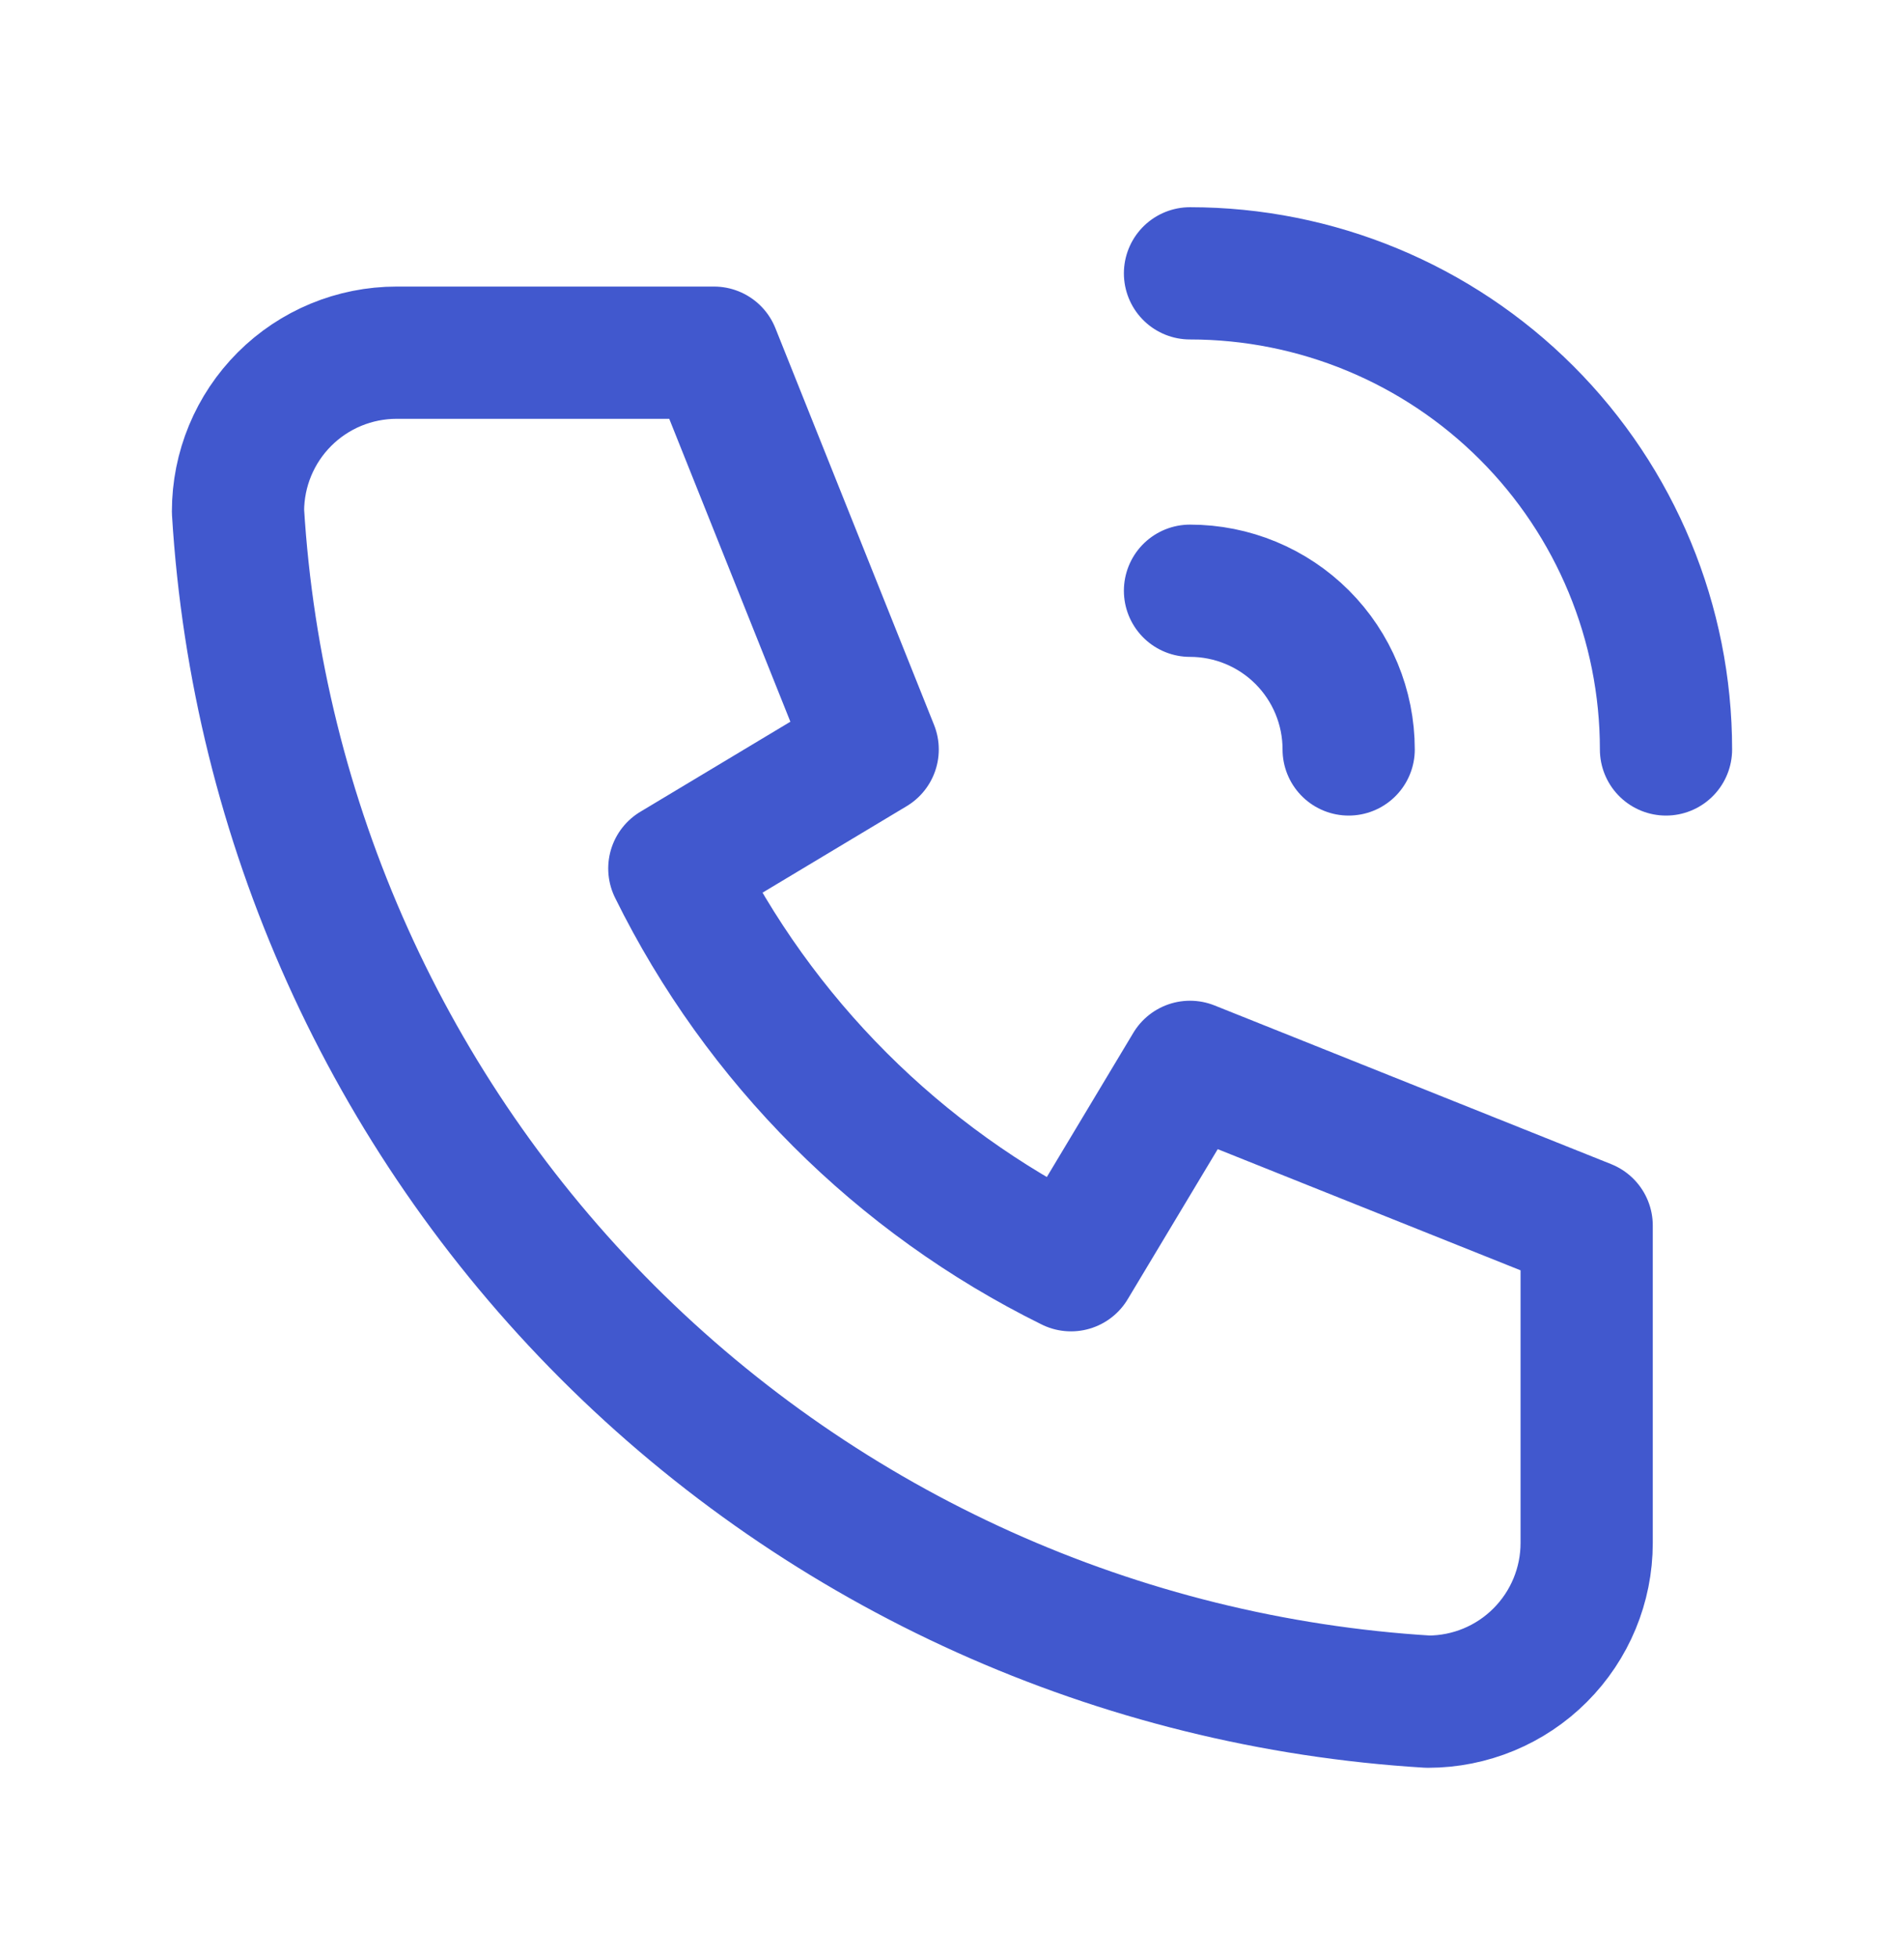 <?xml version="1.0" encoding="UTF-8"?> <svg xmlns="http://www.w3.org/2000/svg" width="36" height="37" viewBox="0 0 36 37" fill="none"><path d="M22.5 11.167C23.296 11.167 24.059 11.483 24.621 12.045C25.184 12.608 25.5 13.371 25.5 14.167M22.5 5.167C24.887 5.167 27.176 6.115 28.864 7.803C30.552 9.49 31.5 11.78 31.5 14.167M7.5 6.667H13.5L16.5 14.167L12.75 16.417C14.356 19.674 16.993 22.31 20.25 23.917L22.5 20.167L30 23.167V29.167C30 29.962 29.684 30.725 29.121 31.288C28.559 31.851 27.796 32.167 27 32.167C21.149 31.811 15.63 29.326 11.485 25.181C7.34 21.036 4.856 15.518 4.5 9.667C4.5 8.871 4.816 8.108 5.379 7.545C5.941 6.983 6.704 6.667 7.5 6.667Z" stroke="#4158CE" stroke-width="2.5" stroke-linecap="round" stroke-linejoin="round"></path></svg> 
